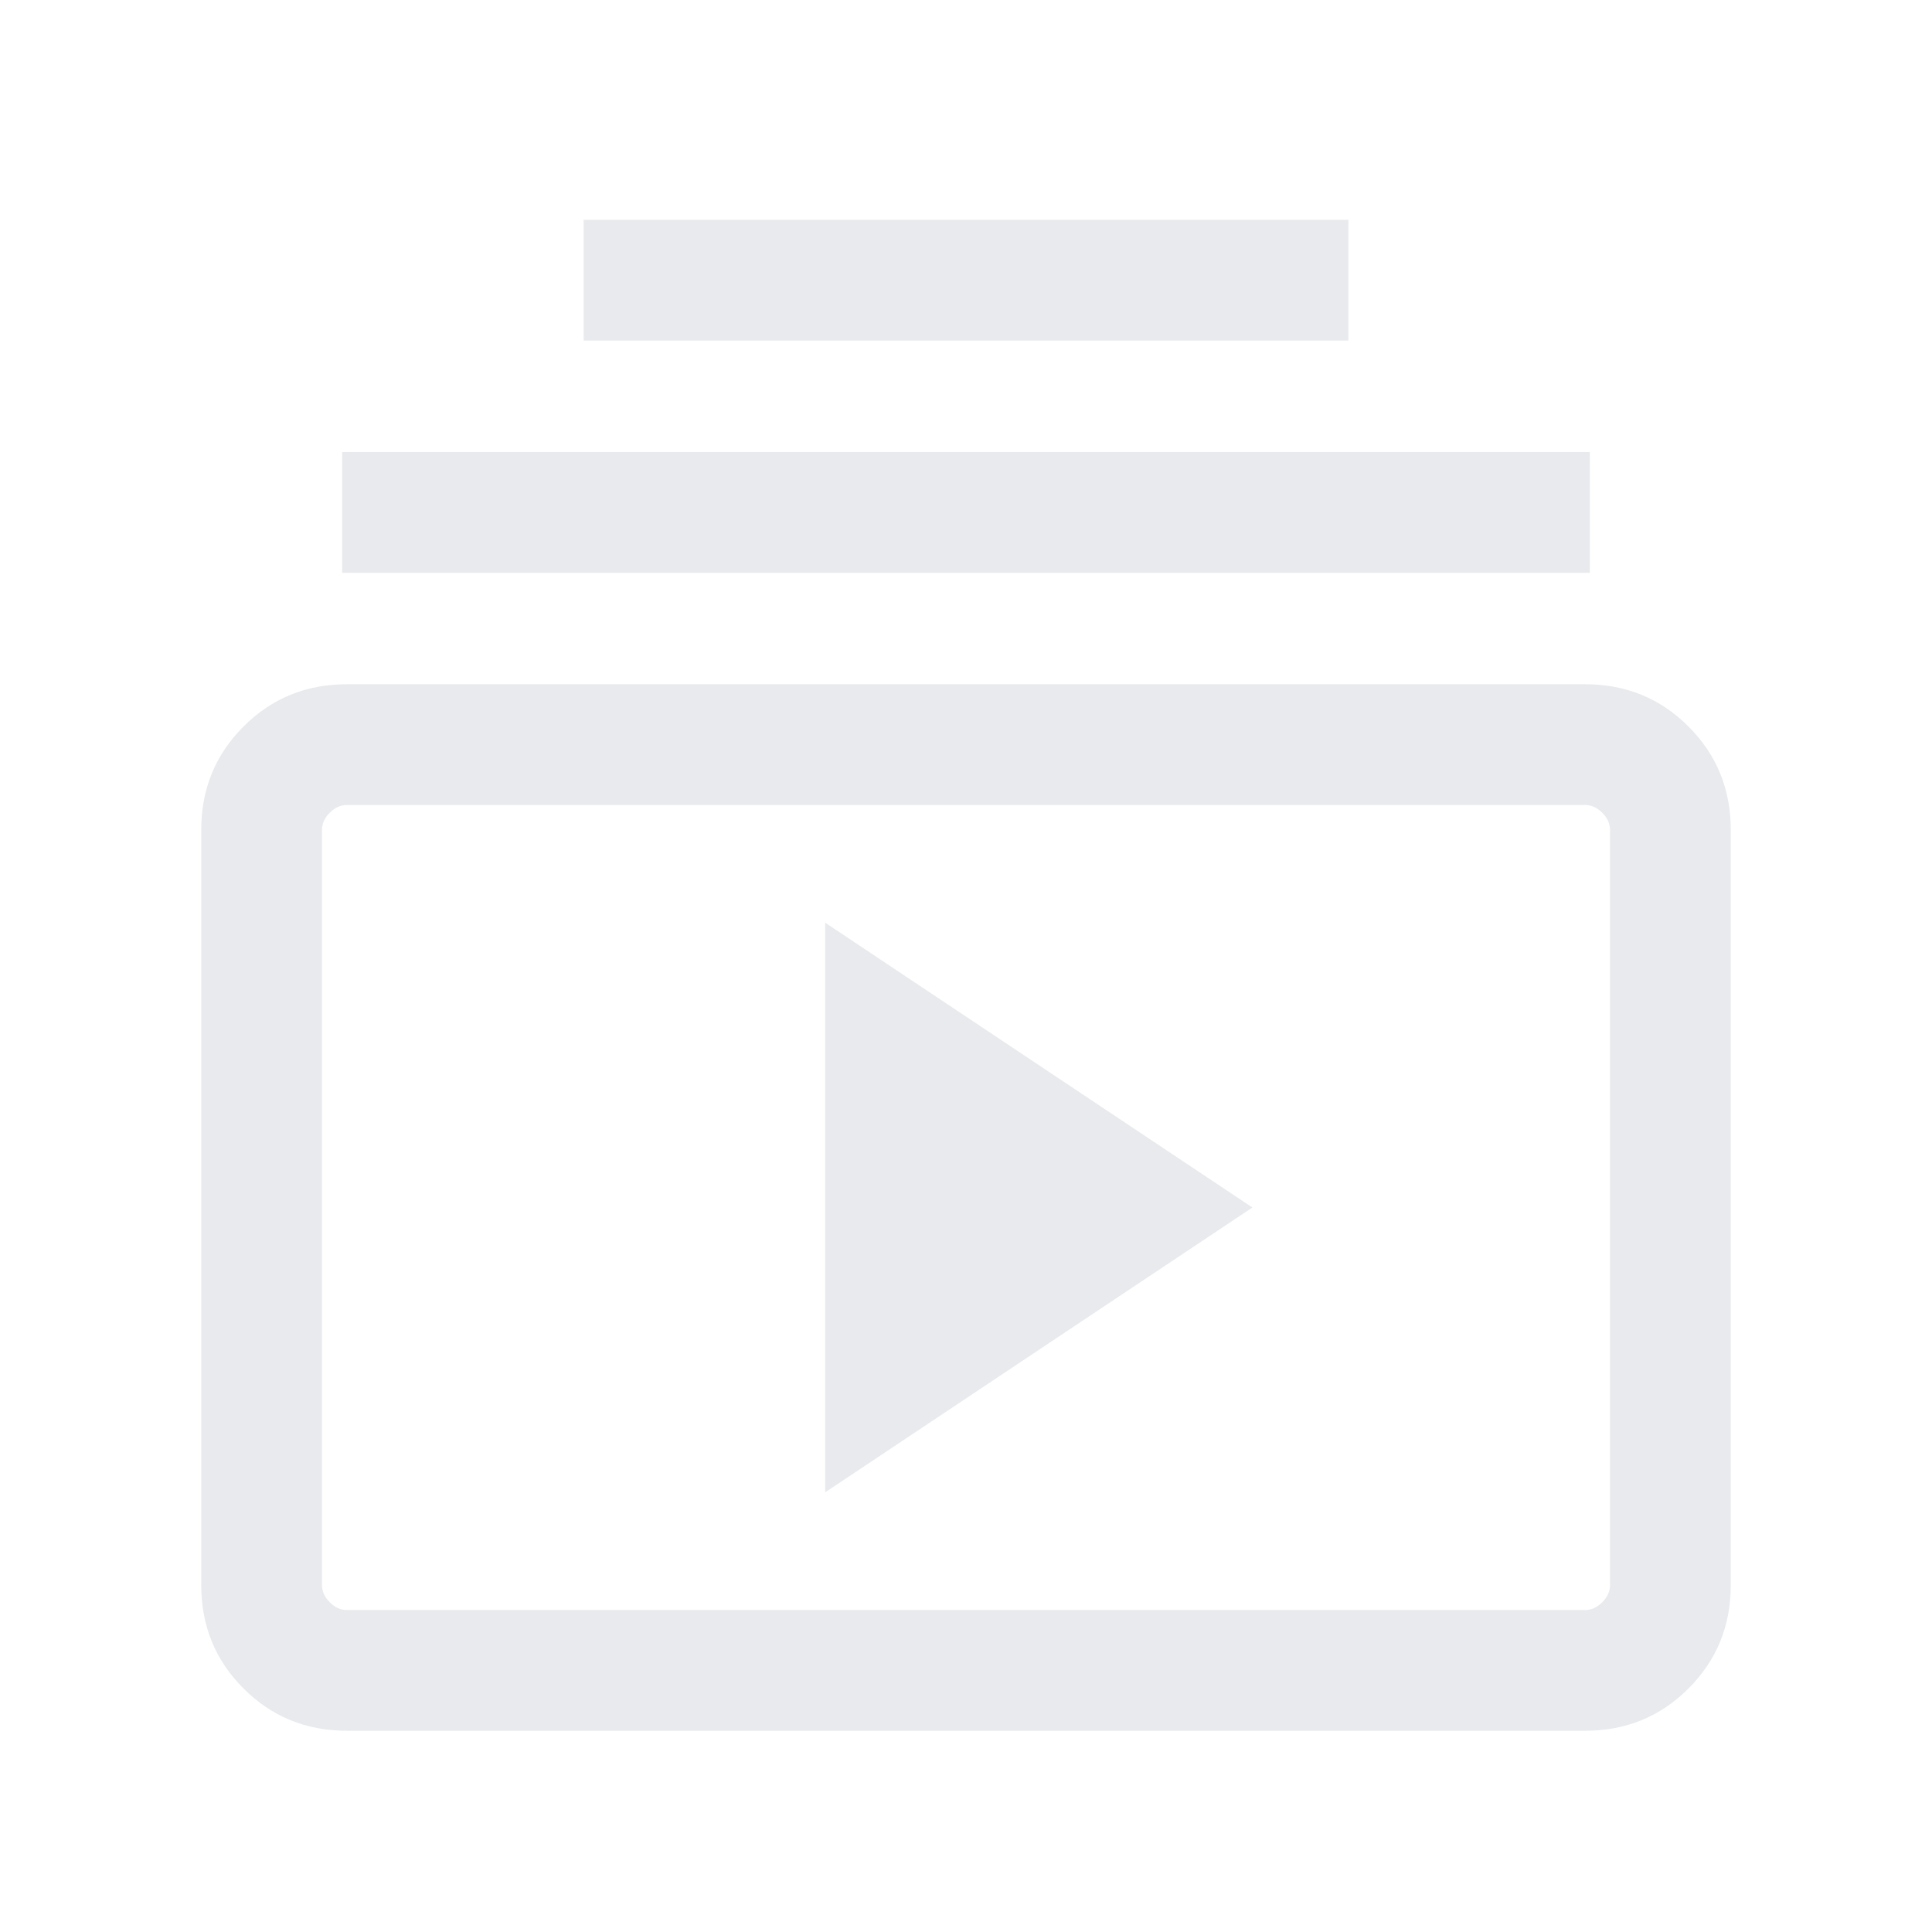 <svg xmlns="http://www.w3.org/2000/svg" height="24px" viewBox="0 -960 960 960" width="24px" fill="#e8eaed"><path d="M172.31-100Q142-100 121-121q-21-21-21-51.31v-375.38Q100-578 121-599q21-21 51.31-21h615.38Q818-620 839-599q21 21 21 51.31v375.38Q860-142 839-121q-21 21-51.31 21H172.31Zm0-60h615.38q4.62 0 8.46-3.85 3.85-3.84 3.85-8.46v-375.38q0-4.62-3.85-8.46-3.84-3.85-8.46-3.85H172.31q-4.62 0-8.46 3.85-3.85 3.84-3.85 8.46v375.38q0 4.62 3.85 8.46 3.84 3.85 8.46 3.85ZM410-218.46 622.31-360 410-501.54v283.08ZM170-675.38v-60h620v60H170Zm120-115.39v-60h380v60H290ZM160-160v-400 400Z"/></svg>